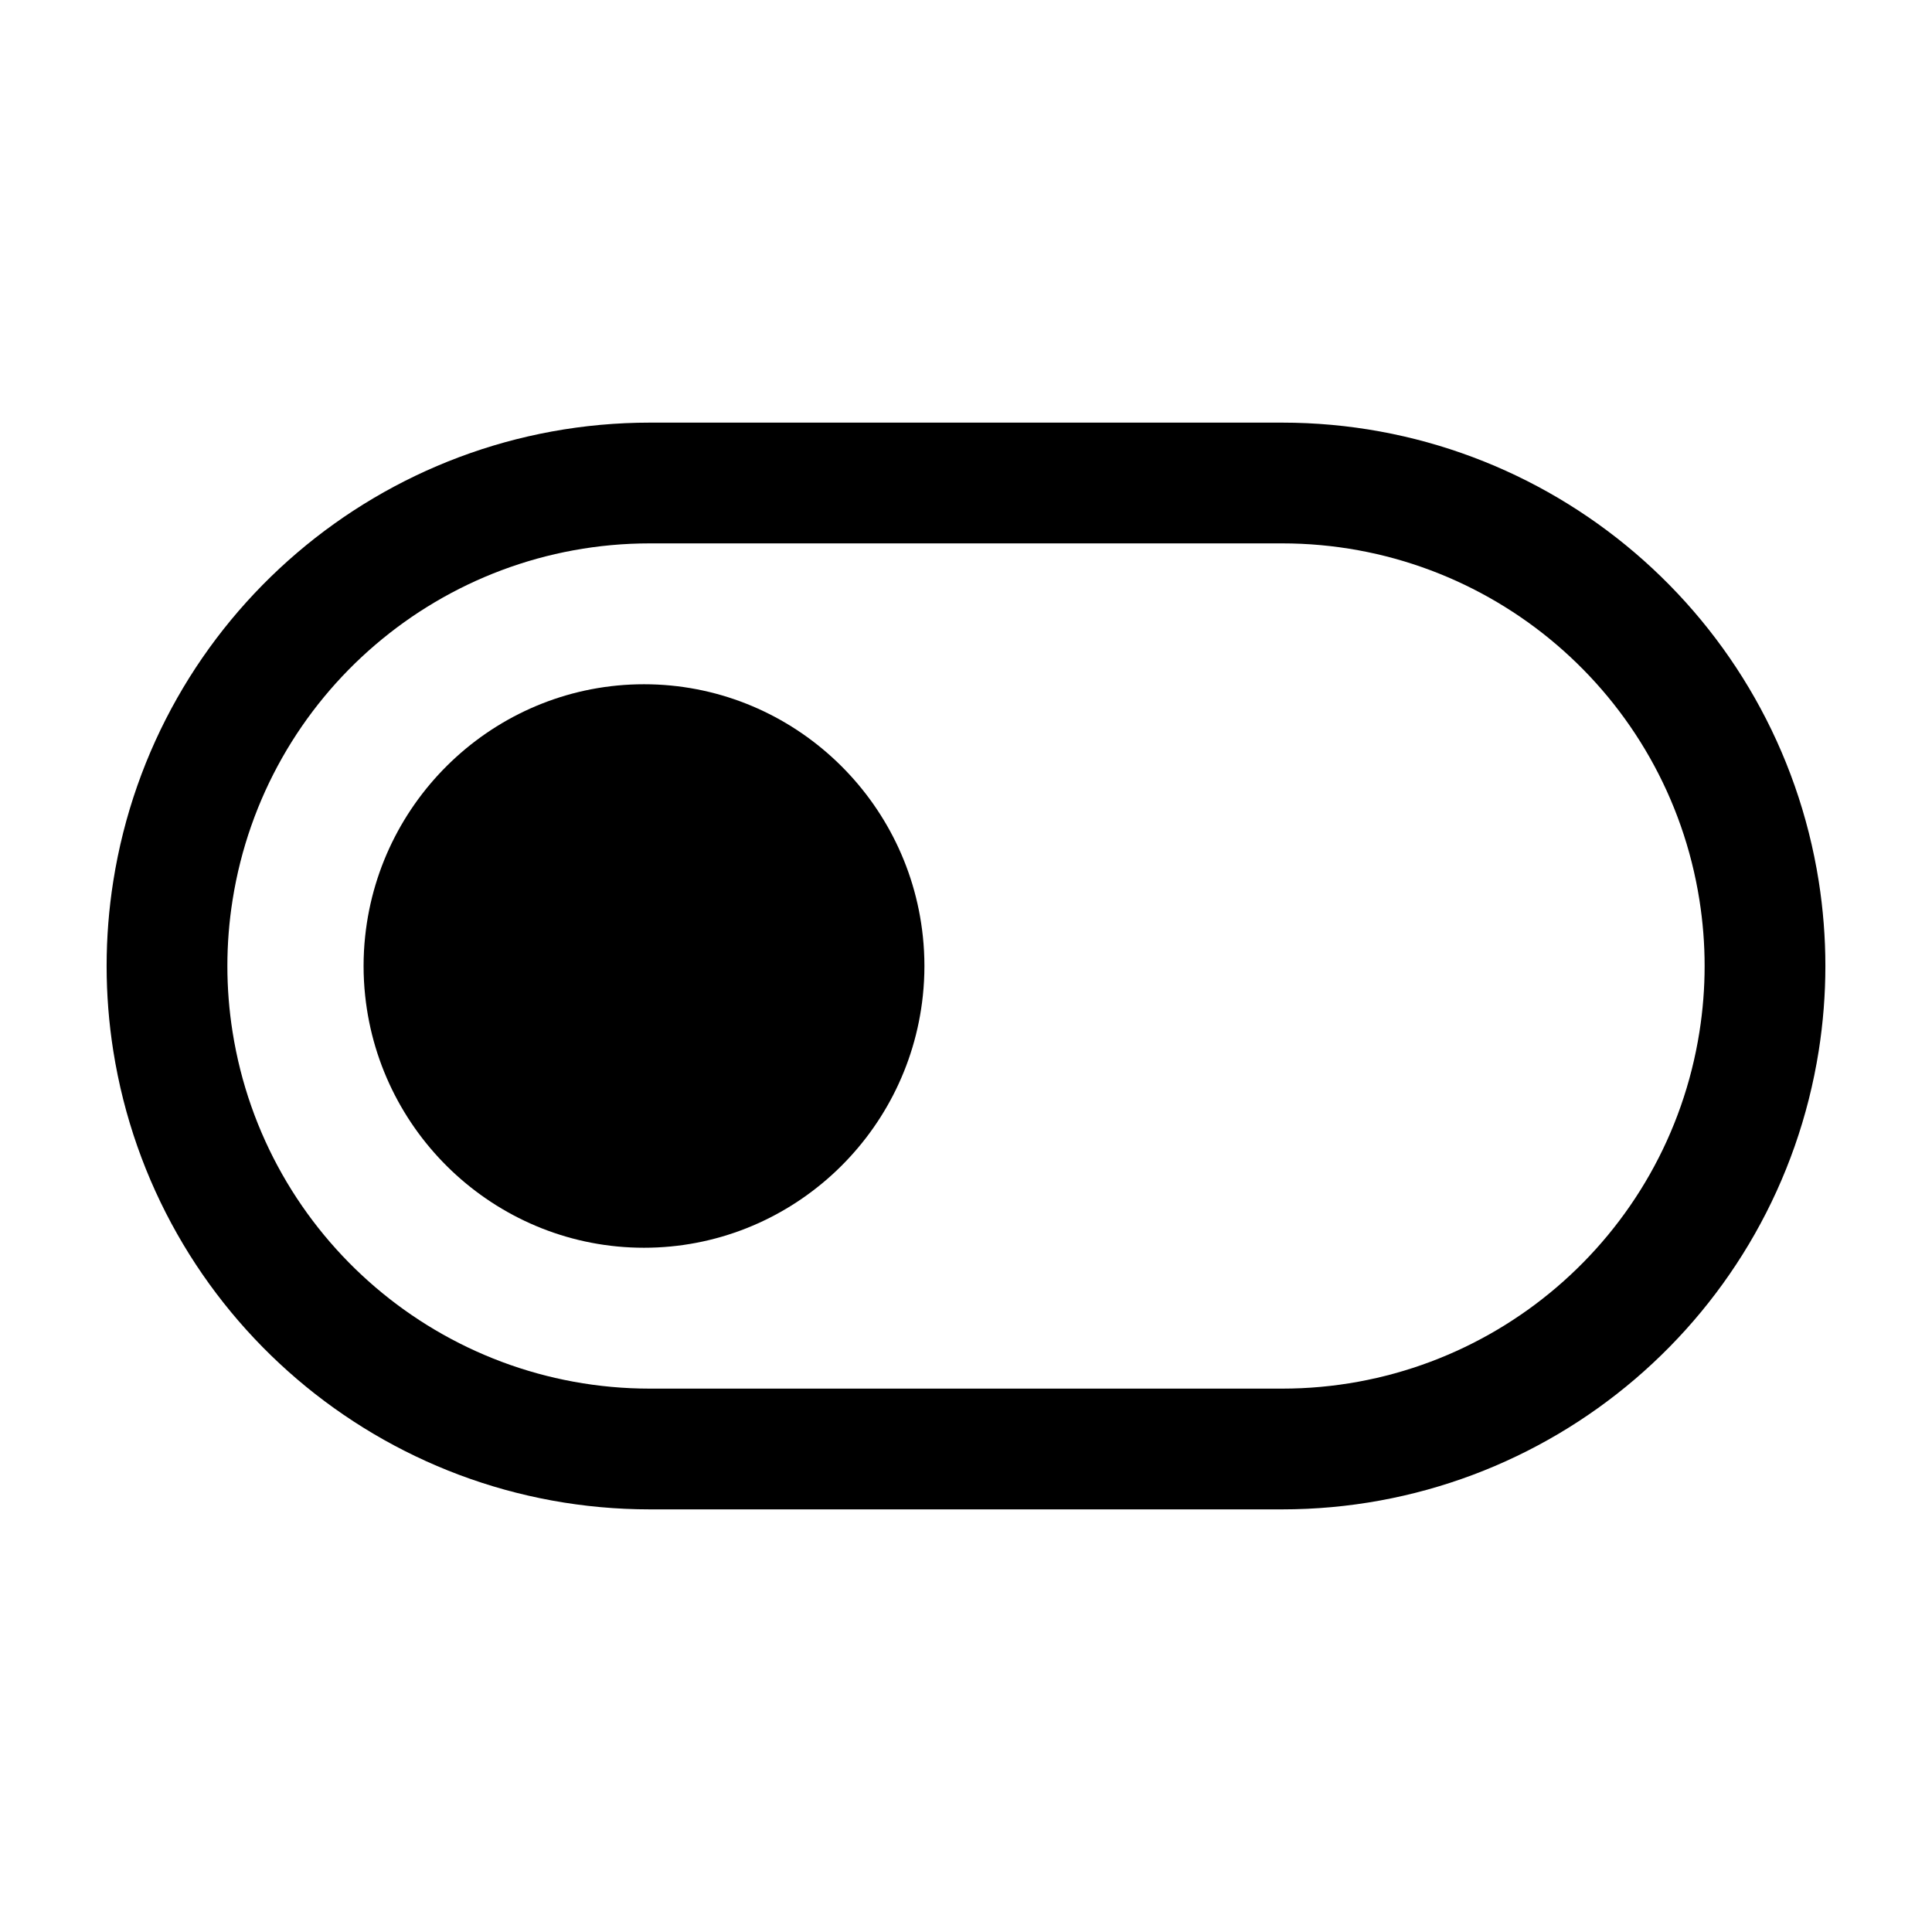 <?xml version="1.0" encoding="utf-8"?>
<svg width="800px" height="800px" viewBox="0 0 24 24" fill="none" xmlns="http://www.w3.org/2000/svg">
<path d="M8 15.5C6.215 15.5 4.722 14.137 4.536 12.368C4.51 12.124 4.51 11.876 4.536 11.632C4.722 9.863 6.215 8.5 8 8.5C9.785 8.5 11.278 9.863 11.464 11.632C11.49 11.876 11.49 12.124 11.464 12.368C11.278 14.137 9.785 15.5 8 15.5Z" fill="#000000"/>
<path fill-rule="evenodd" clip-rule="evenodd" d="M8.074 18.75H15.926C19.247 18.75 22.075 16.334 22.593 13.053C22.703 12.355 22.703 11.645 22.593 10.947C22.075 7.666 19.247 5.25 15.926 5.25H8.074C4.753 5.25 1.925 7.666 1.407 10.947C1.297 11.645 1.297 12.355 1.407 13.053C1.925 16.334 4.753 18.75 8.074 18.75ZM8.074 17.25C5.491 17.25 3.292 15.371 2.889 12.819C2.803 12.276 2.803 11.724 2.889 11.181C3.292 8.629 5.491 6.75 8.074 6.75L15.926 6.75C18.509 6.75 20.709 8.629 21.111 11.181C21.197 11.724 21.197 12.276 21.111 12.819C20.709 15.371 18.509 17.25 15.926 17.25H8.074Z" fill="#000000"/>
</svg>